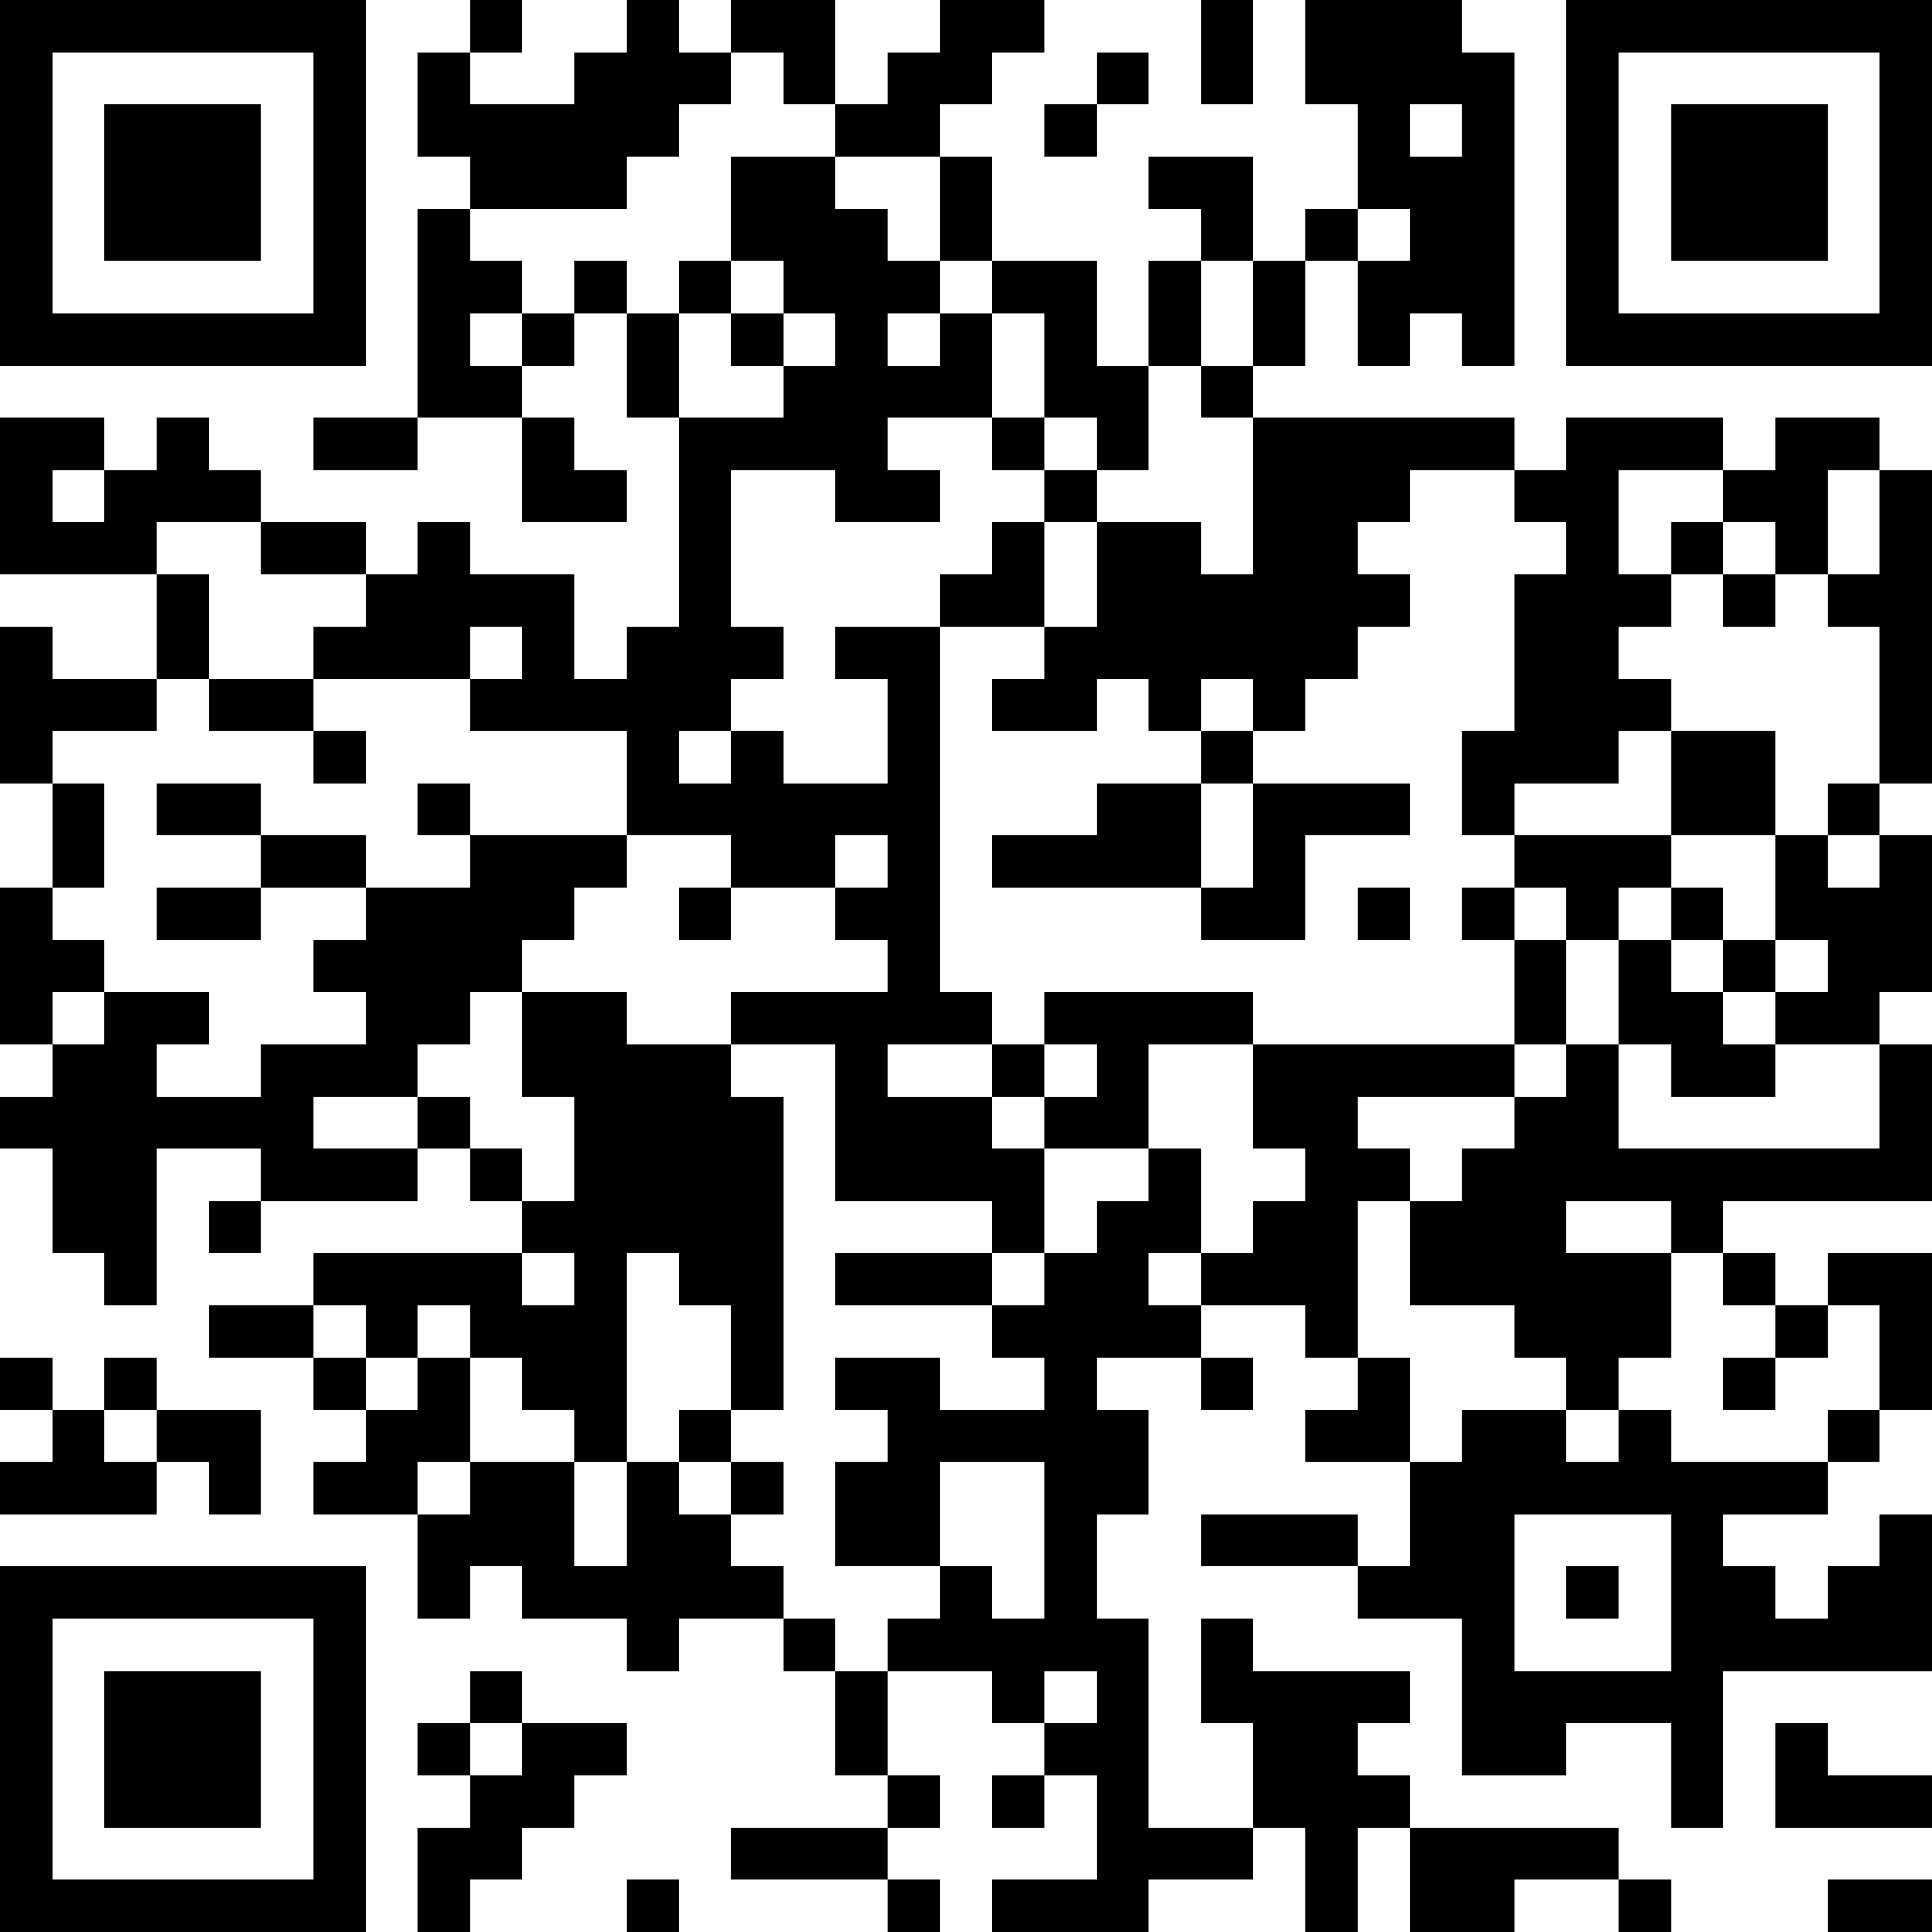 <?xml version="1.0" encoding="UTF-8"?>
<svg xmlns="http://www.w3.org/2000/svg" version="1.1" width="400" height="400" viewBox="0 0 400 400"><rect x="0" y="0" width="400" height="400" fill="#ffffff"/><g transform="scale(10.811)"><g transform="translate(0,0)"><path fill-rule="evenodd" d="M9 0L9 1L8 1L8 3L9 3L9 4L8 4L8 8L6 8L6 9L8 9L8 8L10 8L10 10L12 10L12 9L11 9L11 8L10 8L10 7L11 7L11 6L12 6L12 8L13 8L13 12L12 12L12 13L11 13L11 11L9 11L9 10L8 10L8 11L7 11L7 10L5 10L5 9L4 9L4 8L3 8L3 9L2 9L2 8L0 8L0 11L3 11L3 13L1 13L1 12L0 12L0 15L1 15L1 17L0 17L0 20L1 20L1 21L0 21L0 22L1 22L1 24L2 24L2 25L3 25L3 22L5 22L5 23L4 23L4 24L5 24L5 23L8 23L8 22L9 22L9 23L10 23L10 24L6 24L6 25L4 25L4 26L6 26L6 27L7 27L7 28L6 28L6 29L8 29L8 31L9 31L9 30L10 30L10 31L12 31L12 32L13 32L13 31L15 31L15 32L16 32L16 34L17 34L17 35L14 35L14 36L17 36L17 37L18 37L18 36L17 36L17 35L18 35L18 34L17 34L17 32L19 32L19 33L20 33L20 34L19 34L19 35L20 35L20 34L21 34L21 36L19 36L19 37L22 37L22 36L24 36L24 35L25 35L25 37L26 37L26 35L27 35L27 37L29 37L29 36L31 36L31 37L32 37L32 36L31 36L31 35L27 35L27 34L26 34L26 33L27 33L27 32L24 32L24 31L23 31L23 33L24 33L24 35L22 35L22 31L21 31L21 29L22 29L22 27L21 27L21 26L23 26L23 27L24 27L24 26L23 26L23 25L25 25L25 26L26 26L26 27L25 27L25 28L27 28L27 30L26 30L26 29L23 29L23 30L26 30L26 31L28 31L28 34L30 34L30 33L32 33L32 35L33 35L33 32L37 32L37 29L36 29L36 30L35 30L35 31L34 31L34 30L33 30L33 29L35 29L35 28L36 28L36 27L37 27L37 24L35 24L35 25L34 25L34 24L33 24L33 23L37 23L37 20L36 20L36 19L37 19L37 16L36 16L36 15L37 15L37 9L36 9L36 8L34 8L34 9L33 9L33 8L30 8L30 9L29 9L29 8L24 8L24 7L25 7L25 5L26 5L26 7L27 7L27 6L28 6L28 7L29 7L29 1L28 1L28 0L25 0L25 2L26 2L26 4L25 4L25 5L24 5L24 3L22 3L22 4L23 4L23 5L22 5L22 7L21 7L21 5L19 5L19 3L18 3L18 2L19 2L19 1L20 1L20 0L18 0L18 1L17 1L17 2L16 2L16 0L14 0L14 1L13 1L13 0L12 0L12 1L11 1L11 2L9 2L9 1L10 1L10 0ZM23 0L23 2L24 2L24 0ZM14 1L14 2L13 2L13 3L12 3L12 4L9 4L9 5L10 5L10 6L9 6L9 7L10 7L10 6L11 6L11 5L12 5L12 6L13 6L13 8L15 8L15 7L16 7L16 6L15 6L15 5L14 5L14 3L16 3L16 4L17 4L17 5L18 5L18 6L17 6L17 7L18 7L18 6L19 6L19 8L17 8L17 9L18 9L18 10L16 10L16 9L14 9L14 12L15 12L15 13L14 13L14 14L13 14L13 15L14 15L14 14L15 14L15 15L17 15L17 13L16 13L16 12L18 12L18 19L19 19L19 20L17 20L17 21L19 21L19 22L20 22L20 24L19 24L19 23L16 23L16 20L14 20L14 19L17 19L17 18L16 18L16 17L17 17L17 16L16 16L16 17L14 17L14 16L12 16L12 14L9 14L9 13L10 13L10 12L9 12L9 13L6 13L6 12L7 12L7 11L5 11L5 10L3 10L3 11L4 11L4 13L3 13L3 14L1 14L1 15L2 15L2 17L1 17L1 18L2 18L2 19L1 19L1 20L2 20L2 19L4 19L4 20L3 20L3 21L5 21L5 20L7 20L7 19L6 19L6 18L7 18L7 17L9 17L9 16L12 16L12 17L11 17L11 18L10 18L10 19L9 19L9 20L8 20L8 21L6 21L6 22L8 22L8 21L9 21L9 22L10 22L10 23L11 23L11 21L10 21L10 19L12 19L12 20L14 20L14 21L15 21L15 27L14 27L14 25L13 25L13 24L12 24L12 28L11 28L11 27L10 27L10 26L9 26L9 25L8 25L8 26L7 26L7 25L6 25L6 26L7 26L7 27L8 27L8 26L9 26L9 28L8 28L8 29L9 29L9 28L11 28L11 30L12 30L12 28L13 28L13 29L14 29L14 30L15 30L15 31L16 31L16 32L17 32L17 31L18 31L18 30L19 30L19 31L20 31L20 28L18 28L18 30L16 30L16 28L17 28L17 27L16 27L16 26L18 26L18 27L20 27L20 26L19 26L19 25L20 25L20 24L21 24L21 23L22 23L22 22L23 22L23 24L22 24L22 25L23 25L23 24L24 24L24 23L25 23L25 22L24 22L24 20L29 20L29 21L26 21L26 22L27 22L27 23L26 23L26 26L27 26L27 28L28 28L28 27L30 27L30 28L31 28L31 27L32 27L32 28L35 28L35 27L36 27L36 25L35 25L35 26L34 26L34 25L33 25L33 24L32 24L32 23L30 23L30 24L32 24L32 26L31 26L31 27L30 27L30 26L29 26L29 25L27 25L27 23L28 23L28 22L29 22L29 21L30 21L30 20L31 20L31 22L36 22L36 20L34 20L34 19L35 19L35 18L34 18L34 16L35 16L35 17L36 17L36 16L35 16L35 15L36 15L36 12L35 12L35 11L36 11L36 9L35 9L35 11L34 11L34 10L33 10L33 9L31 9L31 11L32 11L32 12L31 12L31 13L32 13L32 14L31 14L31 15L29 15L29 16L28 16L28 14L29 14L29 11L30 11L30 10L29 10L29 9L27 9L27 10L26 10L26 11L27 11L27 12L26 12L26 13L25 13L25 14L24 14L24 13L23 13L23 14L22 14L22 13L21 13L21 14L19 14L19 13L20 13L20 12L21 12L21 10L23 10L23 11L24 11L24 8L23 8L23 7L24 7L24 5L23 5L23 7L22 7L22 9L21 9L21 8L20 8L20 6L19 6L19 5L18 5L18 3L16 3L16 2L15 2L15 1ZM21 1L21 2L20 2L20 3L21 3L21 2L22 2L22 1ZM27 2L27 3L28 3L28 2ZM26 4L26 5L27 5L27 4ZM13 5L13 6L14 6L14 7L15 7L15 6L14 6L14 5ZM19 8L19 9L20 9L20 10L19 10L19 11L18 11L18 12L20 12L20 10L21 10L21 9L20 9L20 8ZM1 9L1 10L2 10L2 9ZM32 10L32 11L33 11L33 12L34 12L34 11L33 11L33 10ZM4 13L4 14L6 14L6 15L7 15L7 14L6 14L6 13ZM23 14L23 15L21 15L21 16L19 16L19 17L23 17L23 18L25 18L25 16L27 16L27 15L24 15L24 14ZM32 14L32 16L29 16L29 17L28 17L28 18L29 18L29 20L30 20L30 18L31 18L31 20L32 20L32 21L34 21L34 20L33 20L33 19L34 19L34 18L33 18L33 17L32 17L32 16L34 16L34 14ZM3 15L3 16L5 16L5 17L3 17L3 18L5 18L5 17L7 17L7 16L5 16L5 15ZM8 15L8 16L9 16L9 15ZM23 15L23 17L24 17L24 15ZM13 17L13 18L14 18L14 17ZM26 17L26 18L27 18L27 17ZM29 17L29 18L30 18L30 17ZM31 17L31 18L32 18L32 19L33 19L33 18L32 18L32 17ZM20 19L20 20L19 20L19 21L20 21L20 22L22 22L22 20L24 20L24 19ZM20 20L20 21L21 21L21 20ZM10 24L10 25L11 25L11 24ZM16 24L16 25L19 25L19 24ZM0 26L0 27L1 27L1 28L0 28L0 29L3 29L3 28L4 28L4 29L5 29L5 27L3 27L3 26L2 26L2 27L1 27L1 26ZM33 26L33 27L34 27L34 26ZM2 27L2 28L3 28L3 27ZM13 27L13 28L14 28L14 29L15 29L15 28L14 28L14 27ZM29 29L29 32L32 32L32 29ZM30 30L30 31L31 31L31 30ZM9 32L9 33L8 33L8 34L9 34L9 35L8 35L8 37L9 37L9 36L10 36L10 35L11 35L11 34L12 34L12 33L10 33L10 32ZM20 32L20 33L21 33L21 32ZM9 33L9 34L10 34L10 33ZM34 33L34 35L37 35L37 34L35 34L35 33ZM12 36L12 37L13 37L13 36ZM35 36L35 37L37 37L37 36ZM0 0L0 7L7 7L7 0ZM1 1L1 6L6 6L6 1ZM2 2L2 5L5 5L5 2ZM30 0L30 7L37 7L37 0ZM31 1L31 6L36 6L36 1ZM32 2L32 5L35 5L35 2ZM0 30L0 37L7 37L7 30ZM1 31L1 36L6 36L6 31ZM2 32L2 35L5 35L5 32Z" fill="#000000"/></g></g></svg>
